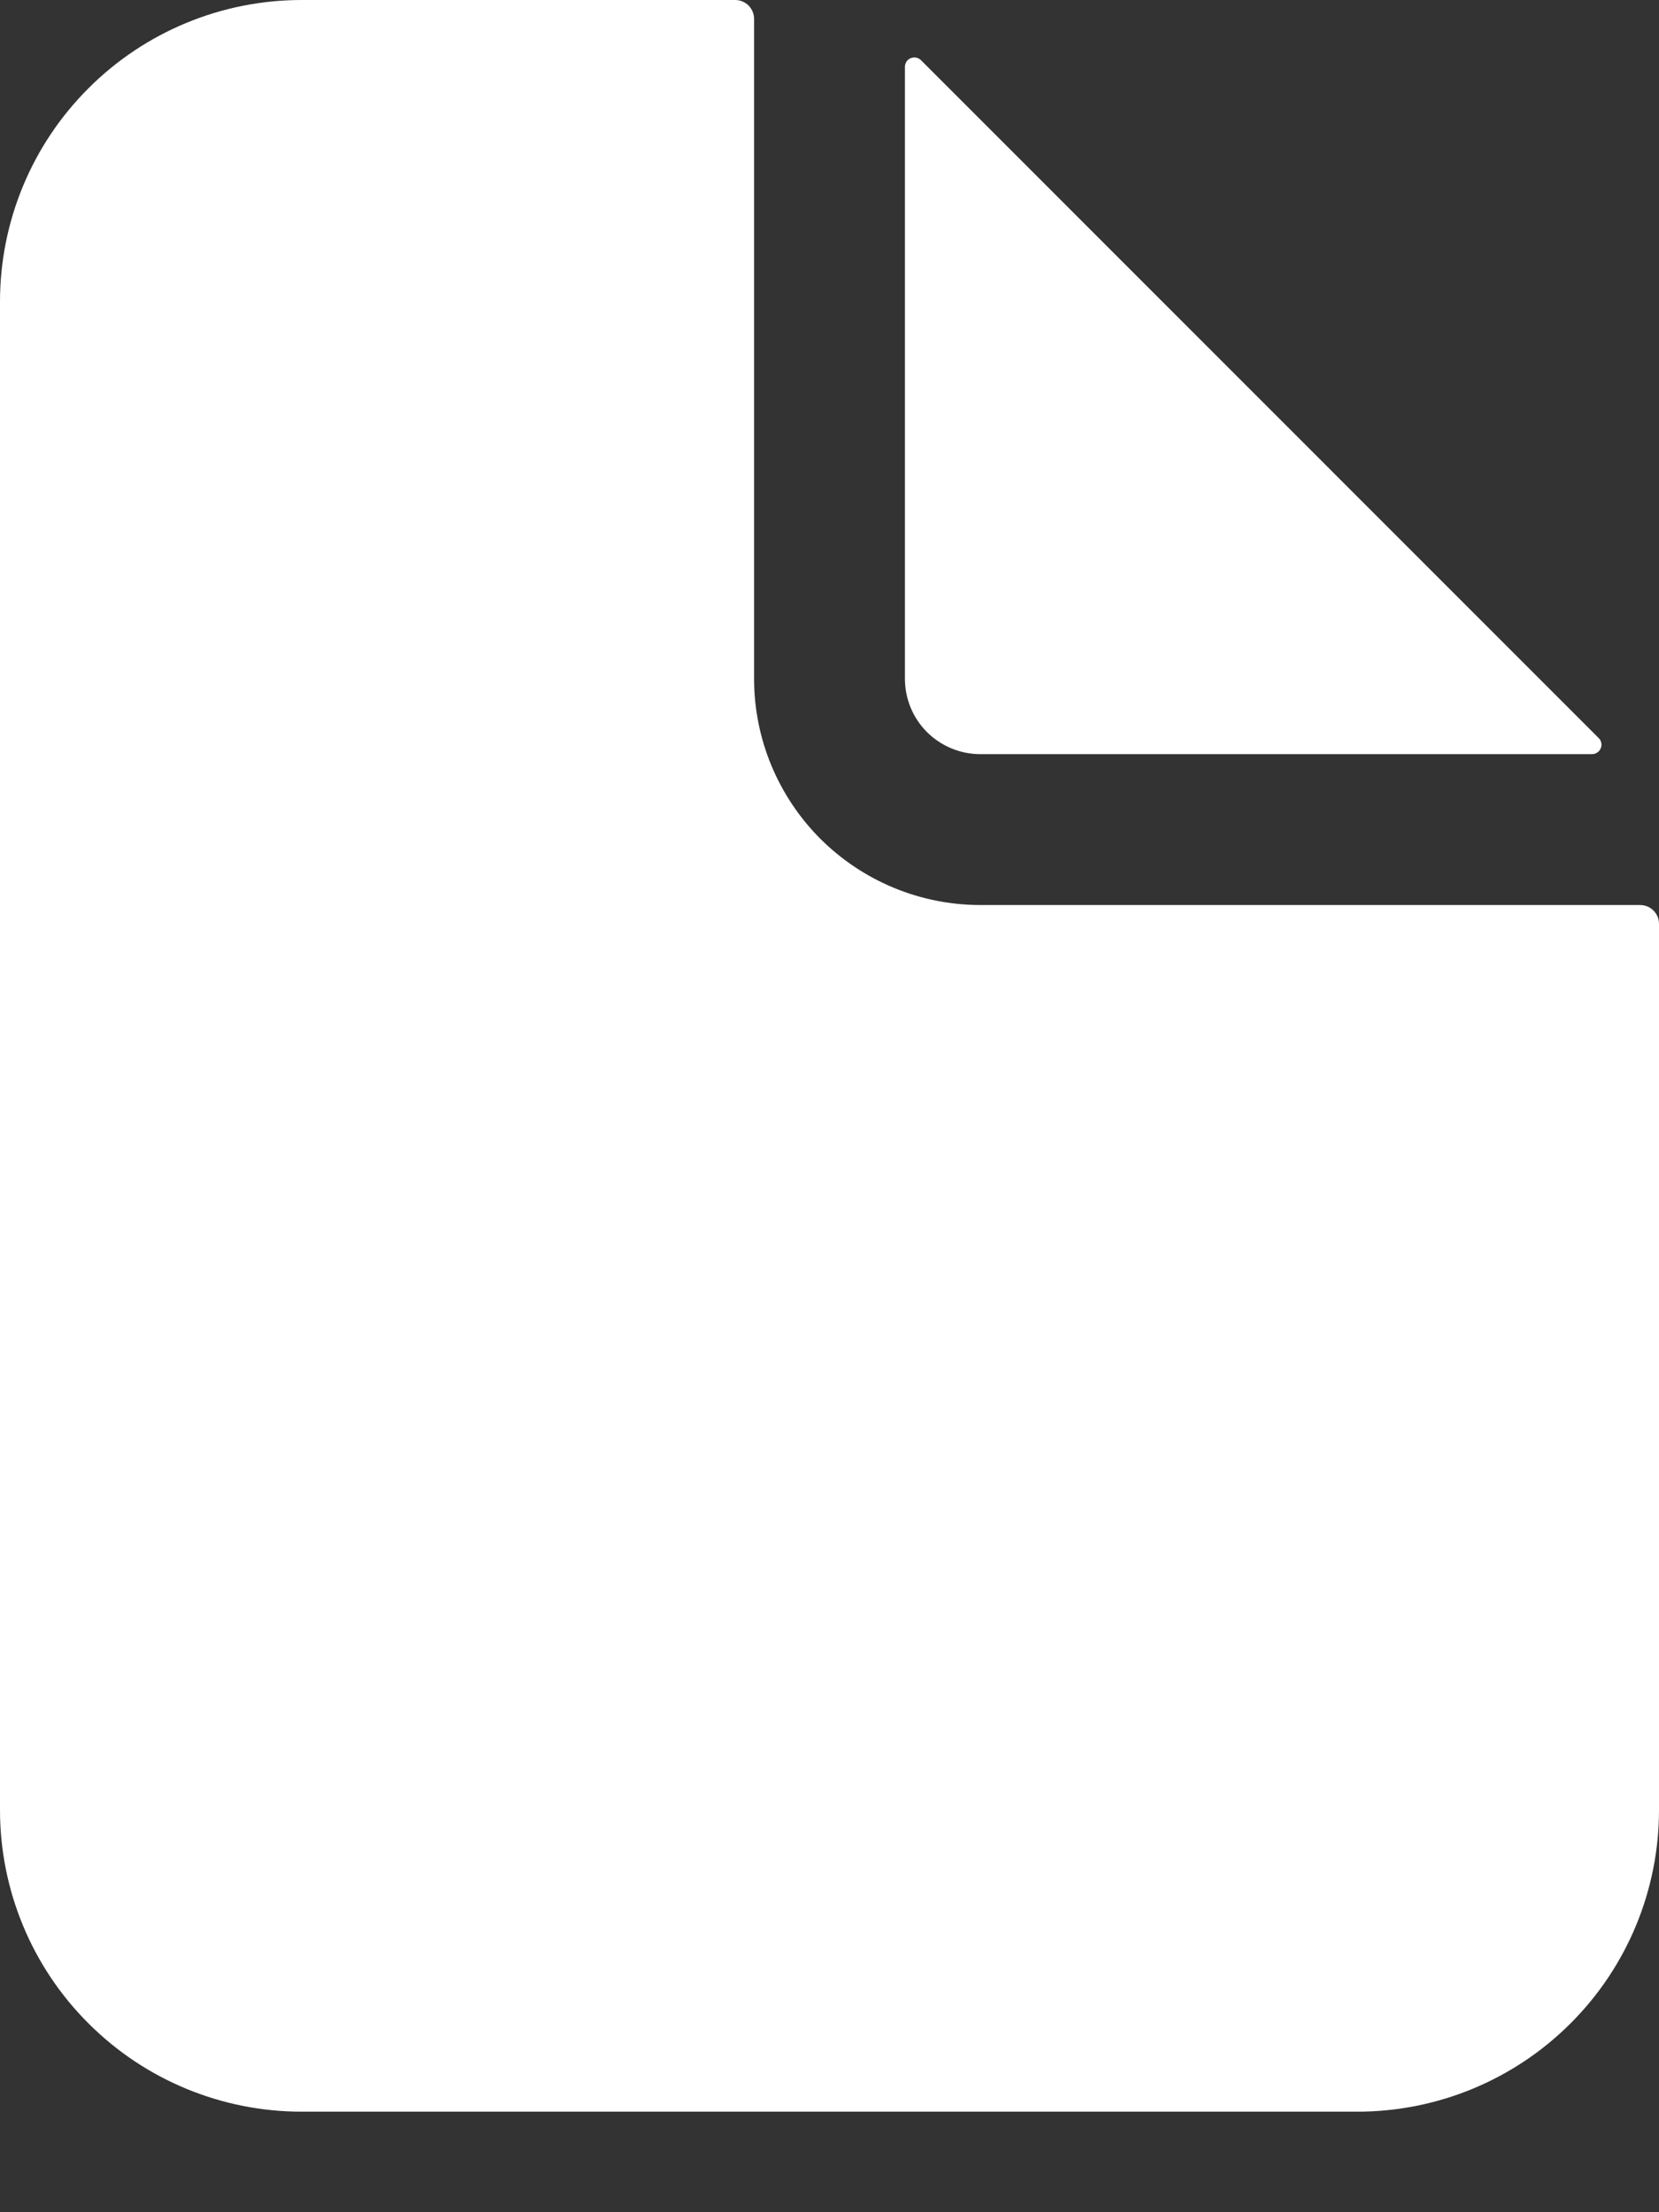 <svg width="15" height="20" viewBox="0 0 15 20" fill="none" xmlns="http://www.w3.org/2000/svg">
<rect x="0" y="0" width="15" height="20" fill="#333333" stroke="none"/>
<path d="M14.829 8.182H8.864C8.321 8.182 7.801 7.966 7.417 7.583C7.034 7.199 6.818 6.679 6.818 6.136V0.17C6.818 0.125 6.8 0.082 6.768 0.05C6.736 0.018 6.693 0 6.648 0H2.727C2.004 0 1.31 0.287 0.799 0.799C0.287 1.31 0 2.004 0 2.727V16.364C0 17.087 0.287 17.781 0.799 18.292C1.31 18.804 2.004 19.091 2.727 19.091H12.273C12.996 19.091 13.69 18.804 14.201 18.292C14.713 17.781 15 17.087 15 16.364V8.352C15 8.307 14.982 8.264 14.95 8.232C14.918 8.2 14.875 8.182 14.829 8.182Z" fill="white"/>
<path d="M14.455 6.673L8.327 0.544C8.315 0.532 8.3 0.524 8.283 0.521C8.267 0.518 8.25 0.52 8.234 0.526C8.219 0.532 8.205 0.543 8.196 0.557C8.187 0.571 8.182 0.588 8.182 0.604V6.136C8.182 6.317 8.253 6.49 8.381 6.618C8.509 6.746 8.683 6.818 8.863 6.818H14.395C14.412 6.818 14.428 6.813 14.442 6.803C14.456 6.794 14.467 6.781 14.473 6.765C14.48 6.75 14.482 6.733 14.478 6.716C14.475 6.7 14.467 6.684 14.455 6.673Z" fill="white"/>
</svg>
